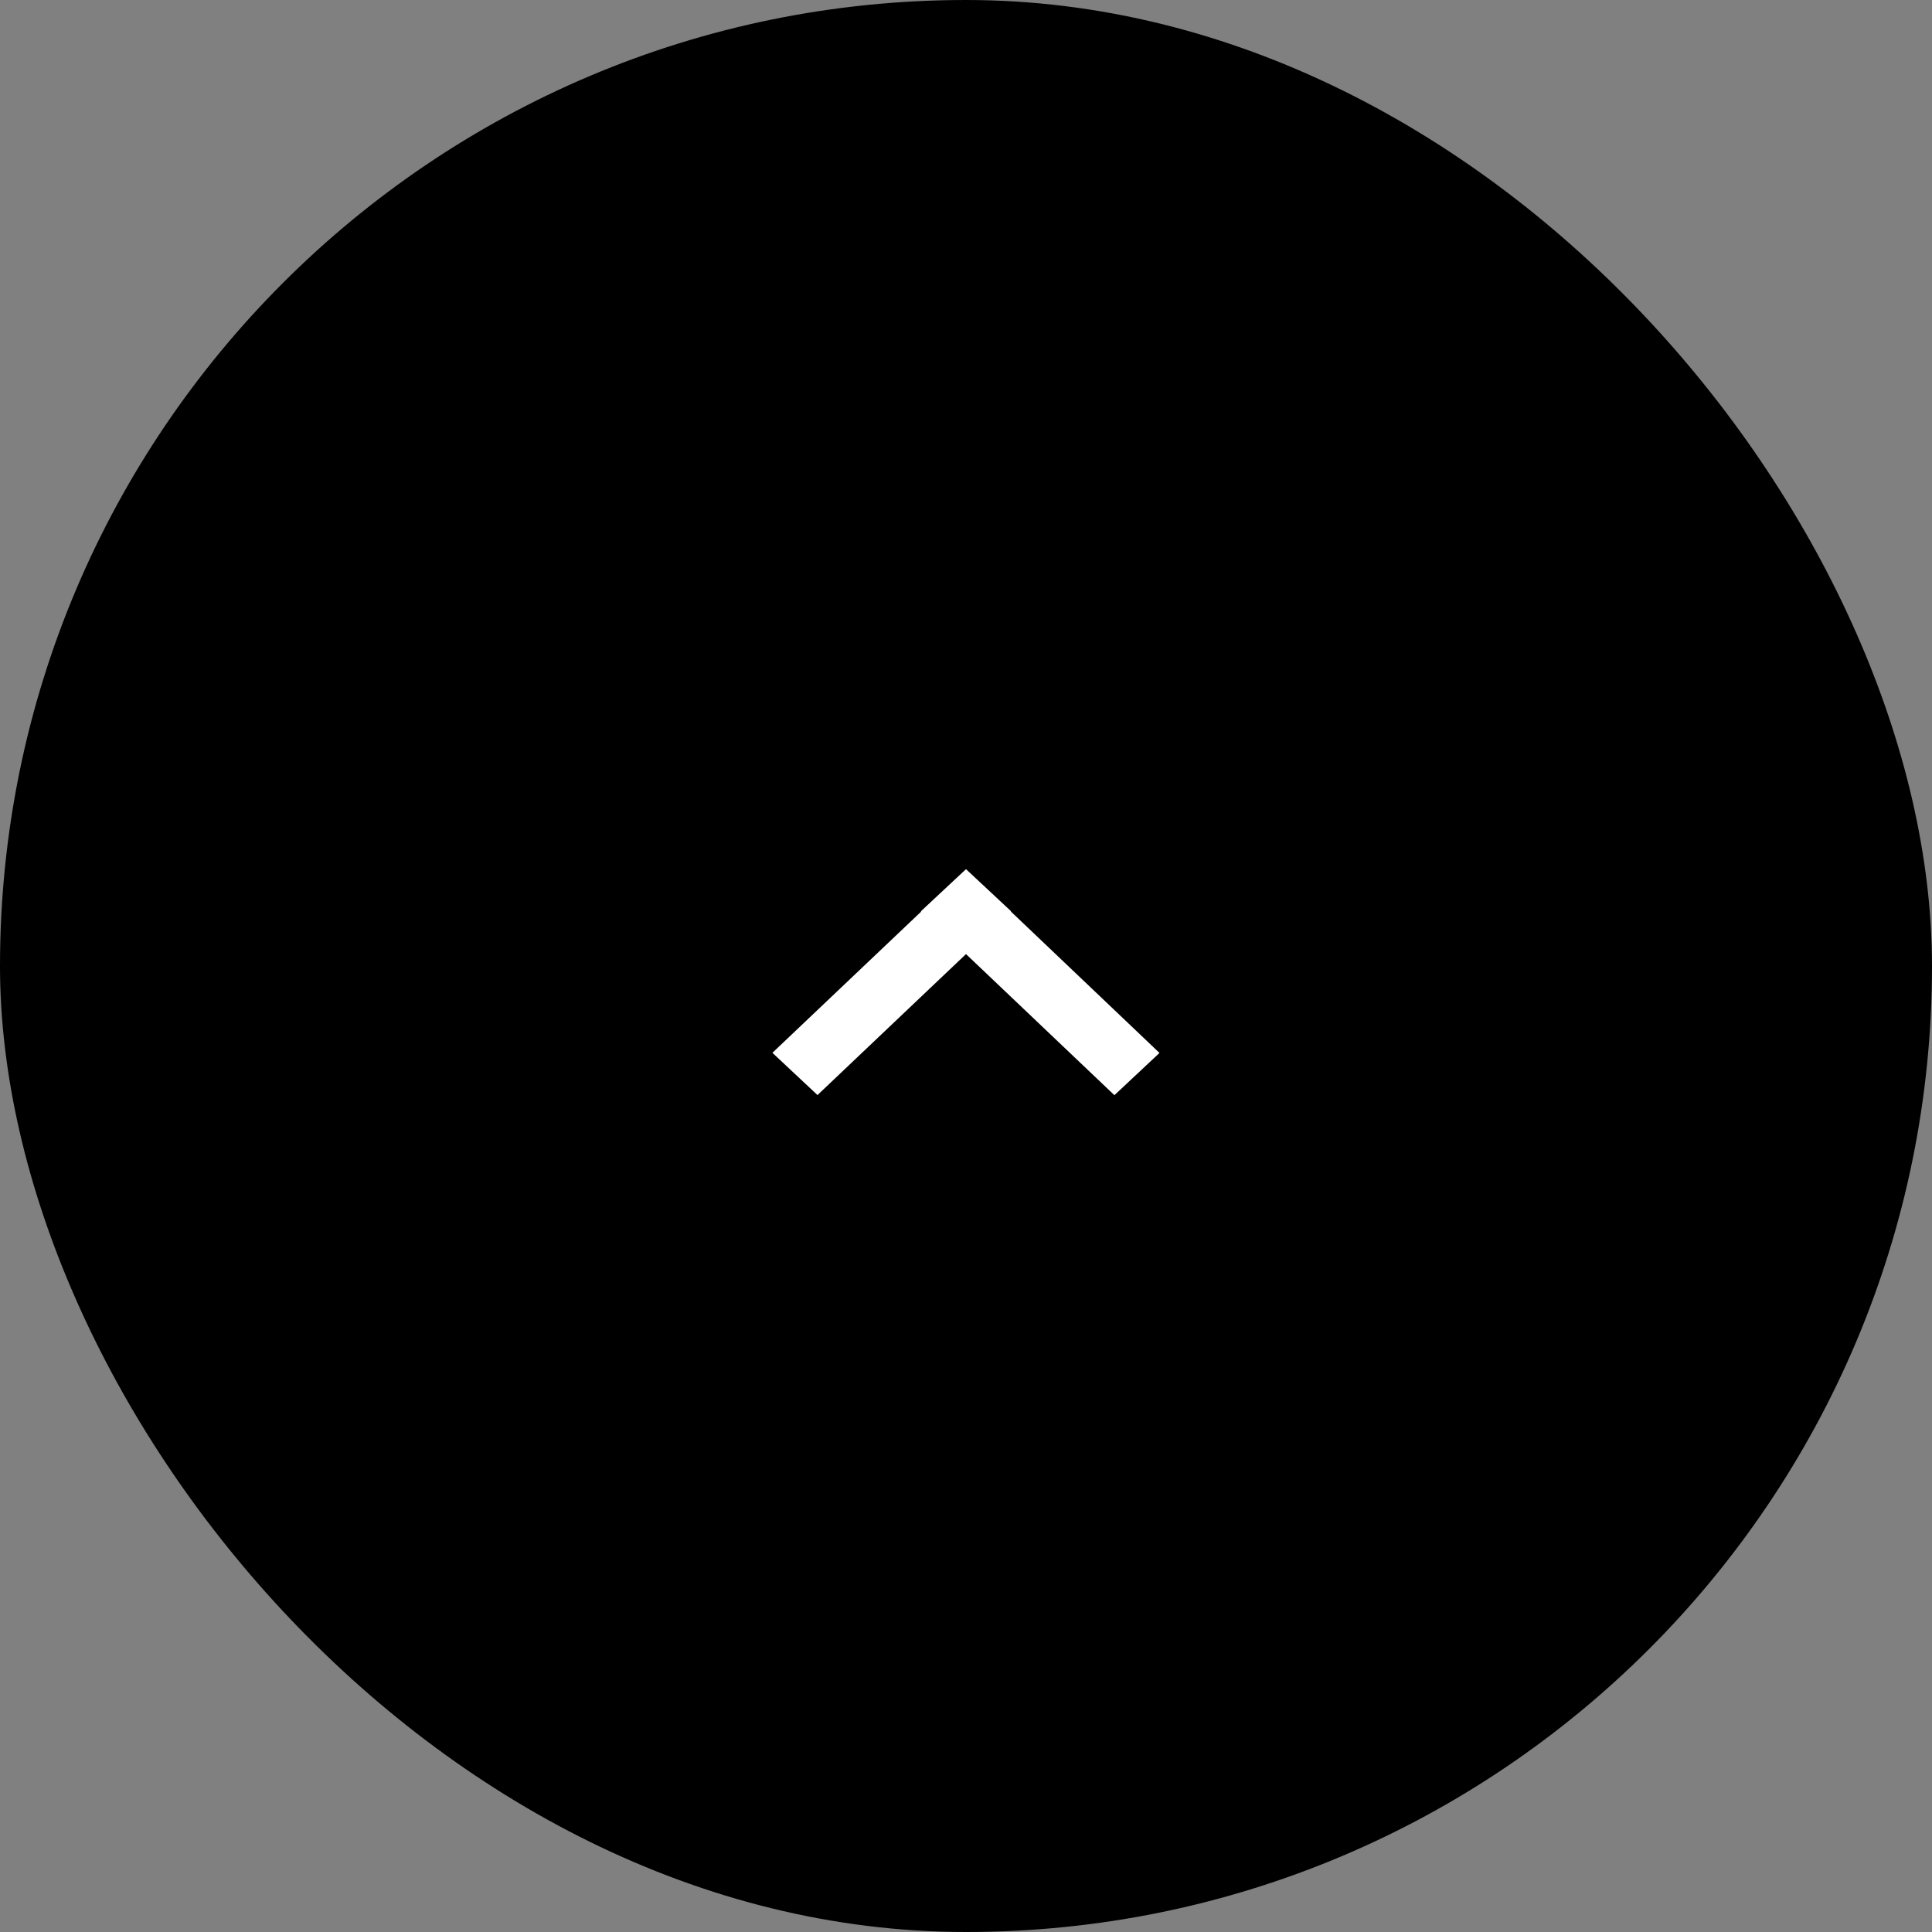 <svg id="pagetop" xmlns="http://www.w3.org/2000/svg" width="60" height="60" viewBox="0 0 60 60">
  <rect x="0" y="0" width="60" height="60" fill="#808080" stroke="none"/>
  <defs>
    <style>
      .cls-1 {
        fill: #fff;
        fill-rule: evenodd;
      }
    </style>
  </defs>
  <rect id="_" data-name="○" width="60" height="60" rx="30" ry="30"/>
  <path id="icon-arrow" class="cls-1" d="M36.009,32.7l-1.4,1.312L30,29.63l-4.612,4.378-1.4-1.312,4.619-4.385L28.6,28.3,30,26.992,31.4,28.3l-0.007.007Z"/>
</svg>
